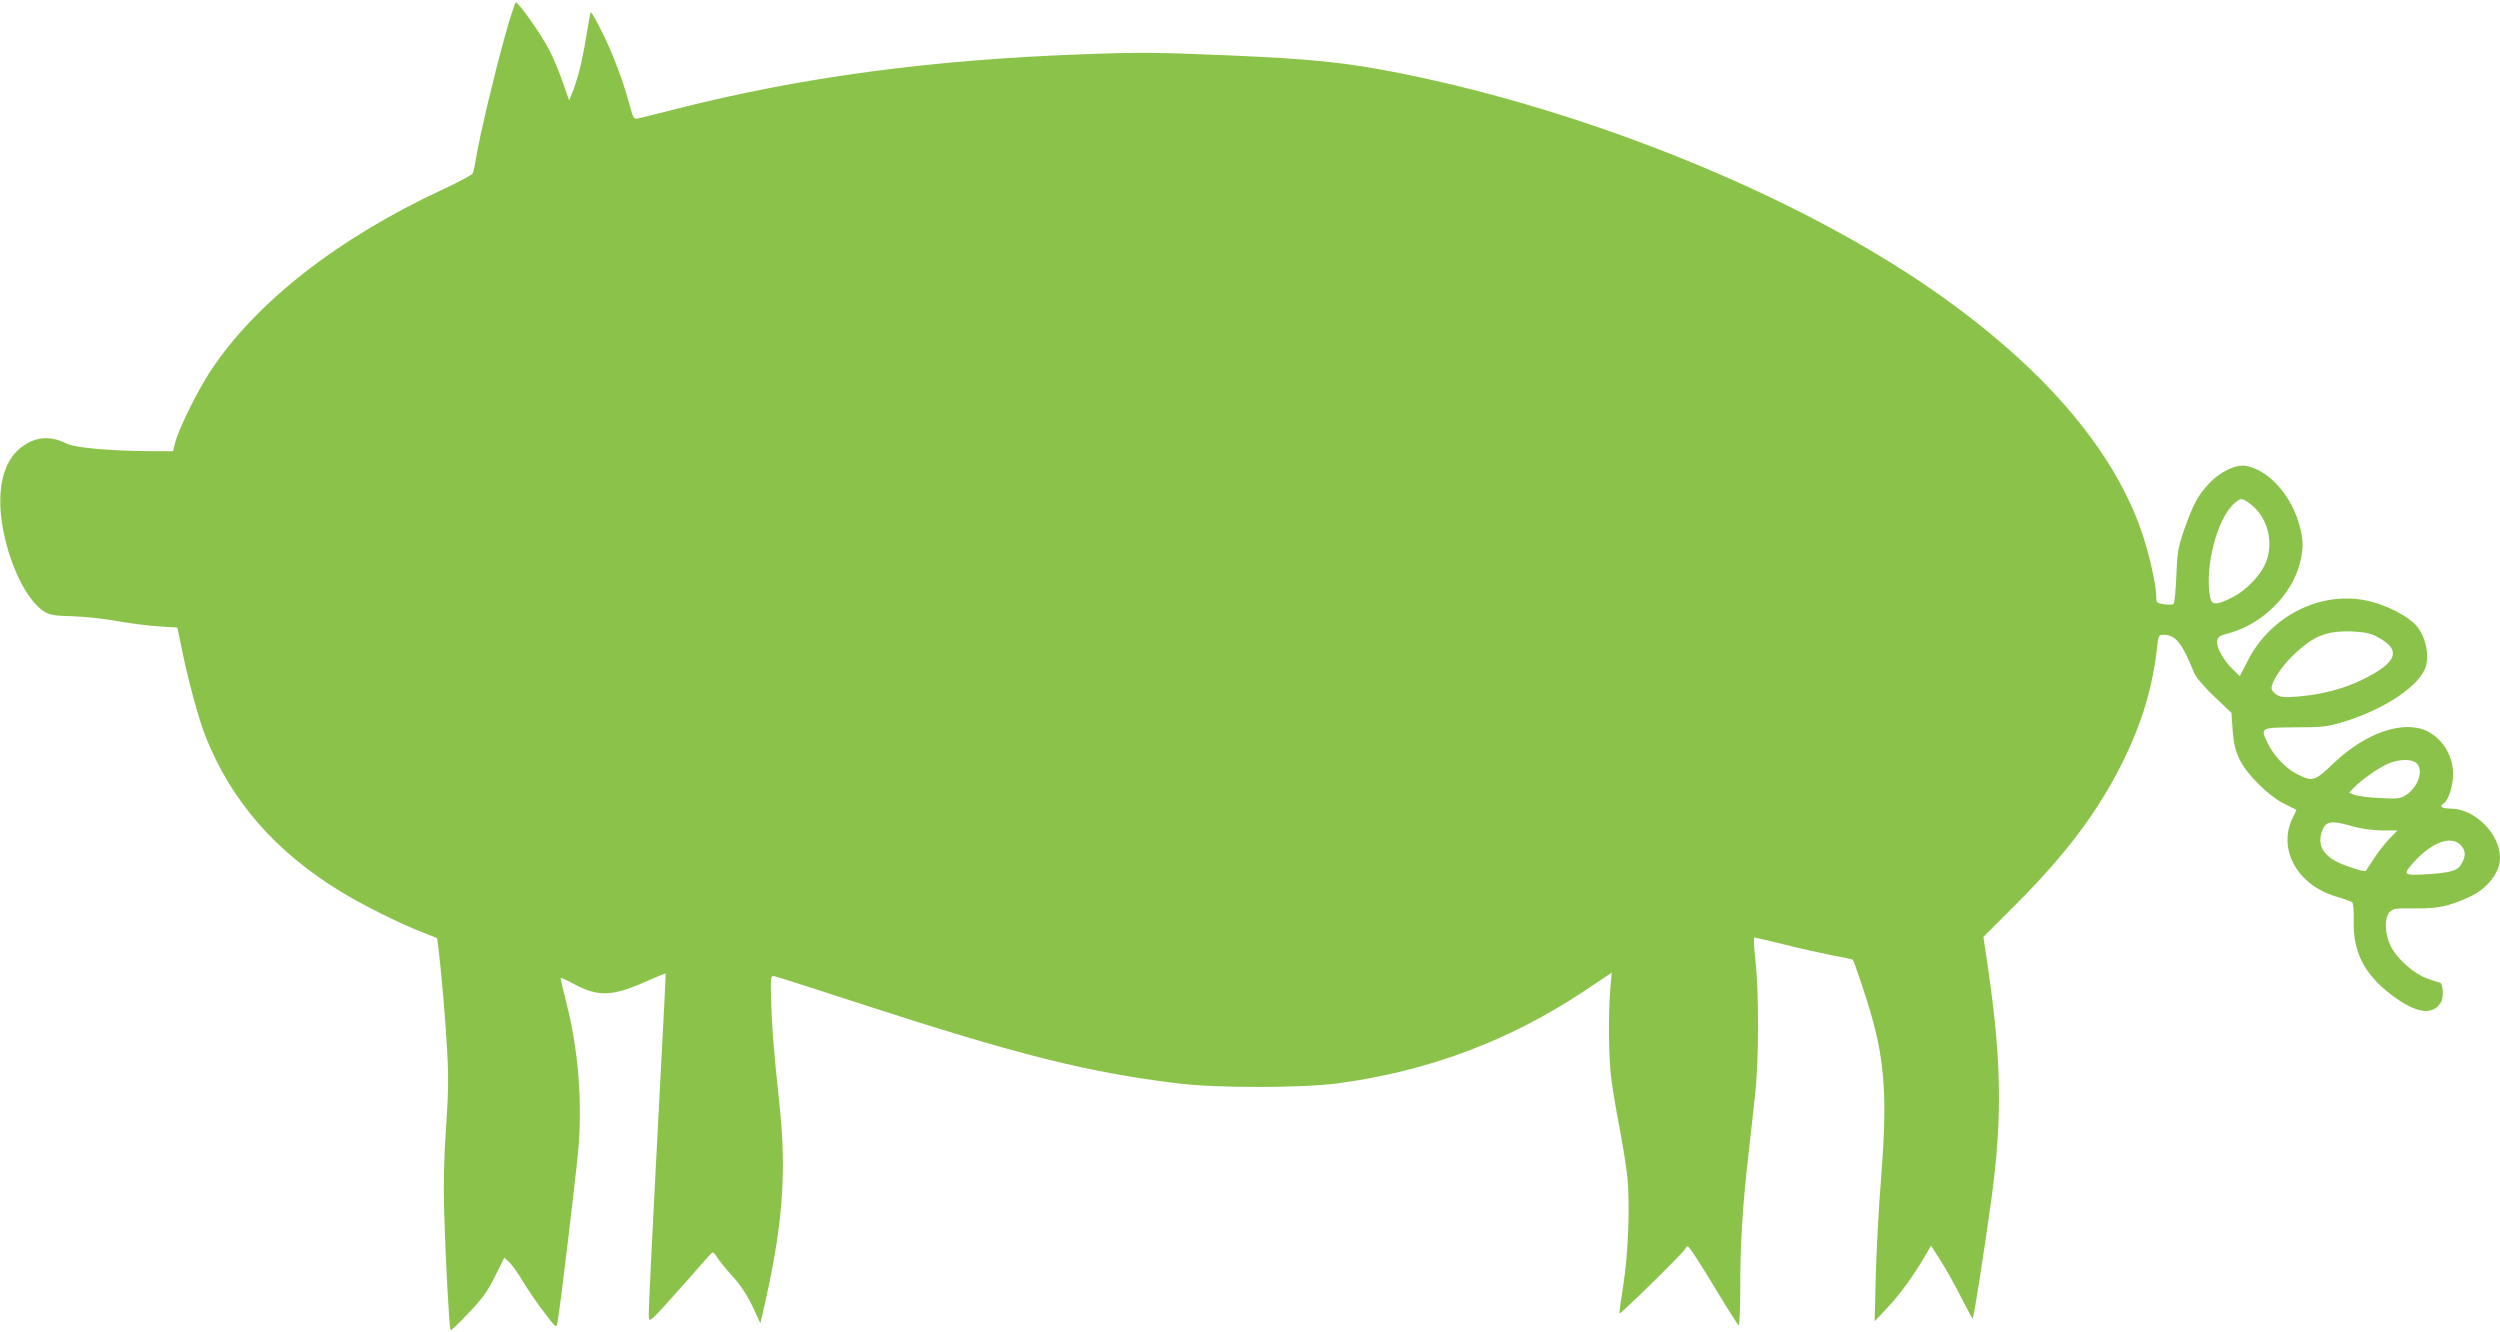 <?xml version="1.0" standalone="no"?>
<!DOCTYPE svg PUBLIC "-//W3C//DTD SVG 20010904//EN"
 "http://www.w3.org/TR/2001/REC-SVG-20010904/DTD/svg10.dtd">
<svg version="1.0" xmlns="http://www.w3.org/2000/svg"
 width="1280pt" height="682pt" viewBox="0 0 1280 682"
 preserveAspectRatio="xMidYMid meet">
<g transform="translate(0,682) scale(0.1,-0.1)"
fill="#8bc34a" stroke="none">
<path d="M2582 6623 c-57 -207 -123 -487 -143 -603 -6 -41 -15 -81 -19 -88 -4
-8 -72 -44 -151 -81 -541 -251 -965 -583 -1196 -938 -64 -98 -157 -288 -175
-355 l-12 -48 -110 0 c-206 1 -390 17 -433 38 -90 46 -173 36 -247 -29 -106
-93 -124 -295 -49 -534 44 -141 114 -255 179 -296 30 -18 53 -22 142 -24 59
-2 161 -12 227 -24 66 -12 163 -25 217 -28 l96 -6 22 -106 c34 -167 87 -362
121 -448 131 -333 359 -594 695 -799 117 -71 304 -164 421 -209 l71 -28 6 -46
c14 -111 37 -370 45 -526 8 -132 7 -220 -5 -395 -11 -157 -14 -289 -10 -435 8
-257 26 -598 33 -605 3 -3 44 36 91 86 69 72 97 110 136 188 l48 97 25 -23
c14 -13 47 -59 73 -103 27 -45 76 -116 109 -158 57 -75 59 -77 65 -50 12 58
95 754 107 888 21 249 0 512 -62 754 -16 64 -29 119 -29 123 0 4 28 -8 63 -27
127 -70 201 -68 375 10 53 23 98 42 100 41 1 -2 -7 -169 -18 -372 -54 -1031
-71 -1367 -68 -1391 3 -23 13 -14 108 92 58 64 129 144 158 178 29 34 56 63
60 65 4 1 15 -11 25 -27 9 -16 44 -59 78 -96 41 -45 75 -97 102 -154 l40 -86
8 35 c106 448 129 726 89 1093 -27 249 -39 401 -42 537 -3 110 -2 115 17 112
11 -2 214 -67 450 -144 796 -259 1157 -349 1615 -405 203 -25 642 -24 825 1
463 63 876 219 1258 473 l139 93 -8 -92 c-10 -129 -8 -346 6 -452 6 -49 24
-159 41 -244 16 -85 34 -197 40 -250 16 -134 6 -406 -21 -570 -12 -74 -20
-135 -18 -137 5 -5 324 308 336 330 10 19 11 19 30 -5 11 -14 69 -105 128
-203 59 -98 112 -181 116 -183 4 -3 8 82 8 190 0 221 12 423 41 676 11 96 27
238 35 315 20 173 20 525 2 687 -8 65 -10 118 -5 118 4 0 70 -15 145 -34 75
-19 186 -44 246 -56 61 -11 111 -22 112 -23 7 -9 69 -192 93 -277 72 -248 84
-439 52 -845 -12 -148 -24 -373 -27 -500 l-6 -230 66 70 c64 68 130 159 192
264 l31 53 50 -78 c28 -44 74 -127 104 -186 30 -59 56 -108 59 -108 6 0 57
331 96 610 59 436 52 737 -30 1269 l-11 74 166 166 c260 261 421 476 548 731
98 199 154 385 176 593 6 52 8 57 31 57 63 0 95 -40 158 -195 11 -25 49 -70
104 -122 l87 -83 6 -87 c5 -67 13 -103 34 -148 37 -79 149 -190 230 -230 33
-17 61 -30 62 -31 2 0 -6 -18 -17 -38 -81 -160 20 -347 220 -406 41 -12 79
-26 84 -30 5 -5 8 -48 7 -95 -4 -160 55 -275 196 -381 125 -94 211 -106 252
-33 15 27 8 99 -9 99 -5 0 -34 9 -65 21 -68 25 -152 100 -184 164 -31 62 -34
144 -7 174 18 20 29 21 130 20 119 -1 170 9 278 58 93 42 158 125 158 201 0
123 -130 252 -252 252 -46 0 -61 11 -37 26 24 14 49 90 49 149 0 94 -51 179
-130 220 -119 61 -315 -4 -479 -160 -100 -96 -110 -99 -189 -59 -58 29 -121
94 -152 160 -38 78 -37 79 140 80 138 0 165 3 245 27 214 64 399 189 426 287
16 60 -1 141 -40 195 -41 57 -164 121 -273 142 -234 44 -481 -82 -597 -305
l-43 -84 -35 34 c-48 46 -85 112 -81 144 3 24 10 29 63 43 169 47 318 194 360
356 19 75 19 115 0 190 -41 155 -154 284 -271 309 -52 11 -134 -26 -192 -88
-59 -62 -83 -107 -130 -241 -30 -88 -35 -115 -39 -231 -3 -73 -9 -137 -13
-143 -4 -8 -21 -9 -48 -5 -40 6 -42 8 -42 41 0 58 -38 225 -76 334 -147 424
-509 843 -1059 1227 -700 489 -1758 921 -2735 1117 -283 56 -449 73 -890 92
-351 15 -451 16 -740 5 -774 -28 -1437 -117 -2075 -279 -99 -25 -189 -48 -201
-50 -18 -4 -23 4 -39 64 -33 125 -86 265 -141 376 -30 60 -57 107 -59 105 -2
-2 -13 -59 -24 -128 -20 -124 -45 -223 -73 -290 l-14 -34 -33 94 c-18 52 -50
129 -72 170 -37 72 -150 232 -167 238 -5 1 -32 -82 -60 -185z m8969 -2410 c63
-67 85 -171 55 -260 -23 -70 -101 -154 -178 -192 -80 -41 -104 -40 -112 0 -30
154 36 408 126 484 27 23 32 24 56 11 15 -8 39 -27 53 -43z m617 -652 c131
-67 109 -132 -73 -221 -96 -47 -208 -76 -327 -86 -73 -6 -92 -4 -113 10 -14 9
-25 23 -25 32 0 34 52 113 112 170 102 98 169 125 298 121 64 -3 96 -9 128
-26z m204 -648 c39 -35 10 -123 -54 -164 -29 -18 -44 -20 -133 -15 -55 2 -113
10 -129 16 l-29 11 24 25 c36 40 142 113 186 128 53 20 112 20 135 -1z m-327
-324 c43 -12 100 -20 150 -21 l80 0 -43 -44 c-23 -25 -59 -70 -79 -102 -21
-31 -38 -59 -40 -61 -5 -7 -98 22 -145 45 -58 29 -88 67 -88 111 0 35 15 73
34 85 19 13 58 9 131 -13z m558 -100 c21 -26 22 -51 2 -88 -19 -38 -52 -49
-177 -57 -124 -7 -128 -4 -71 60 96 107 198 142 246 85z"/>
</g>
</svg>
